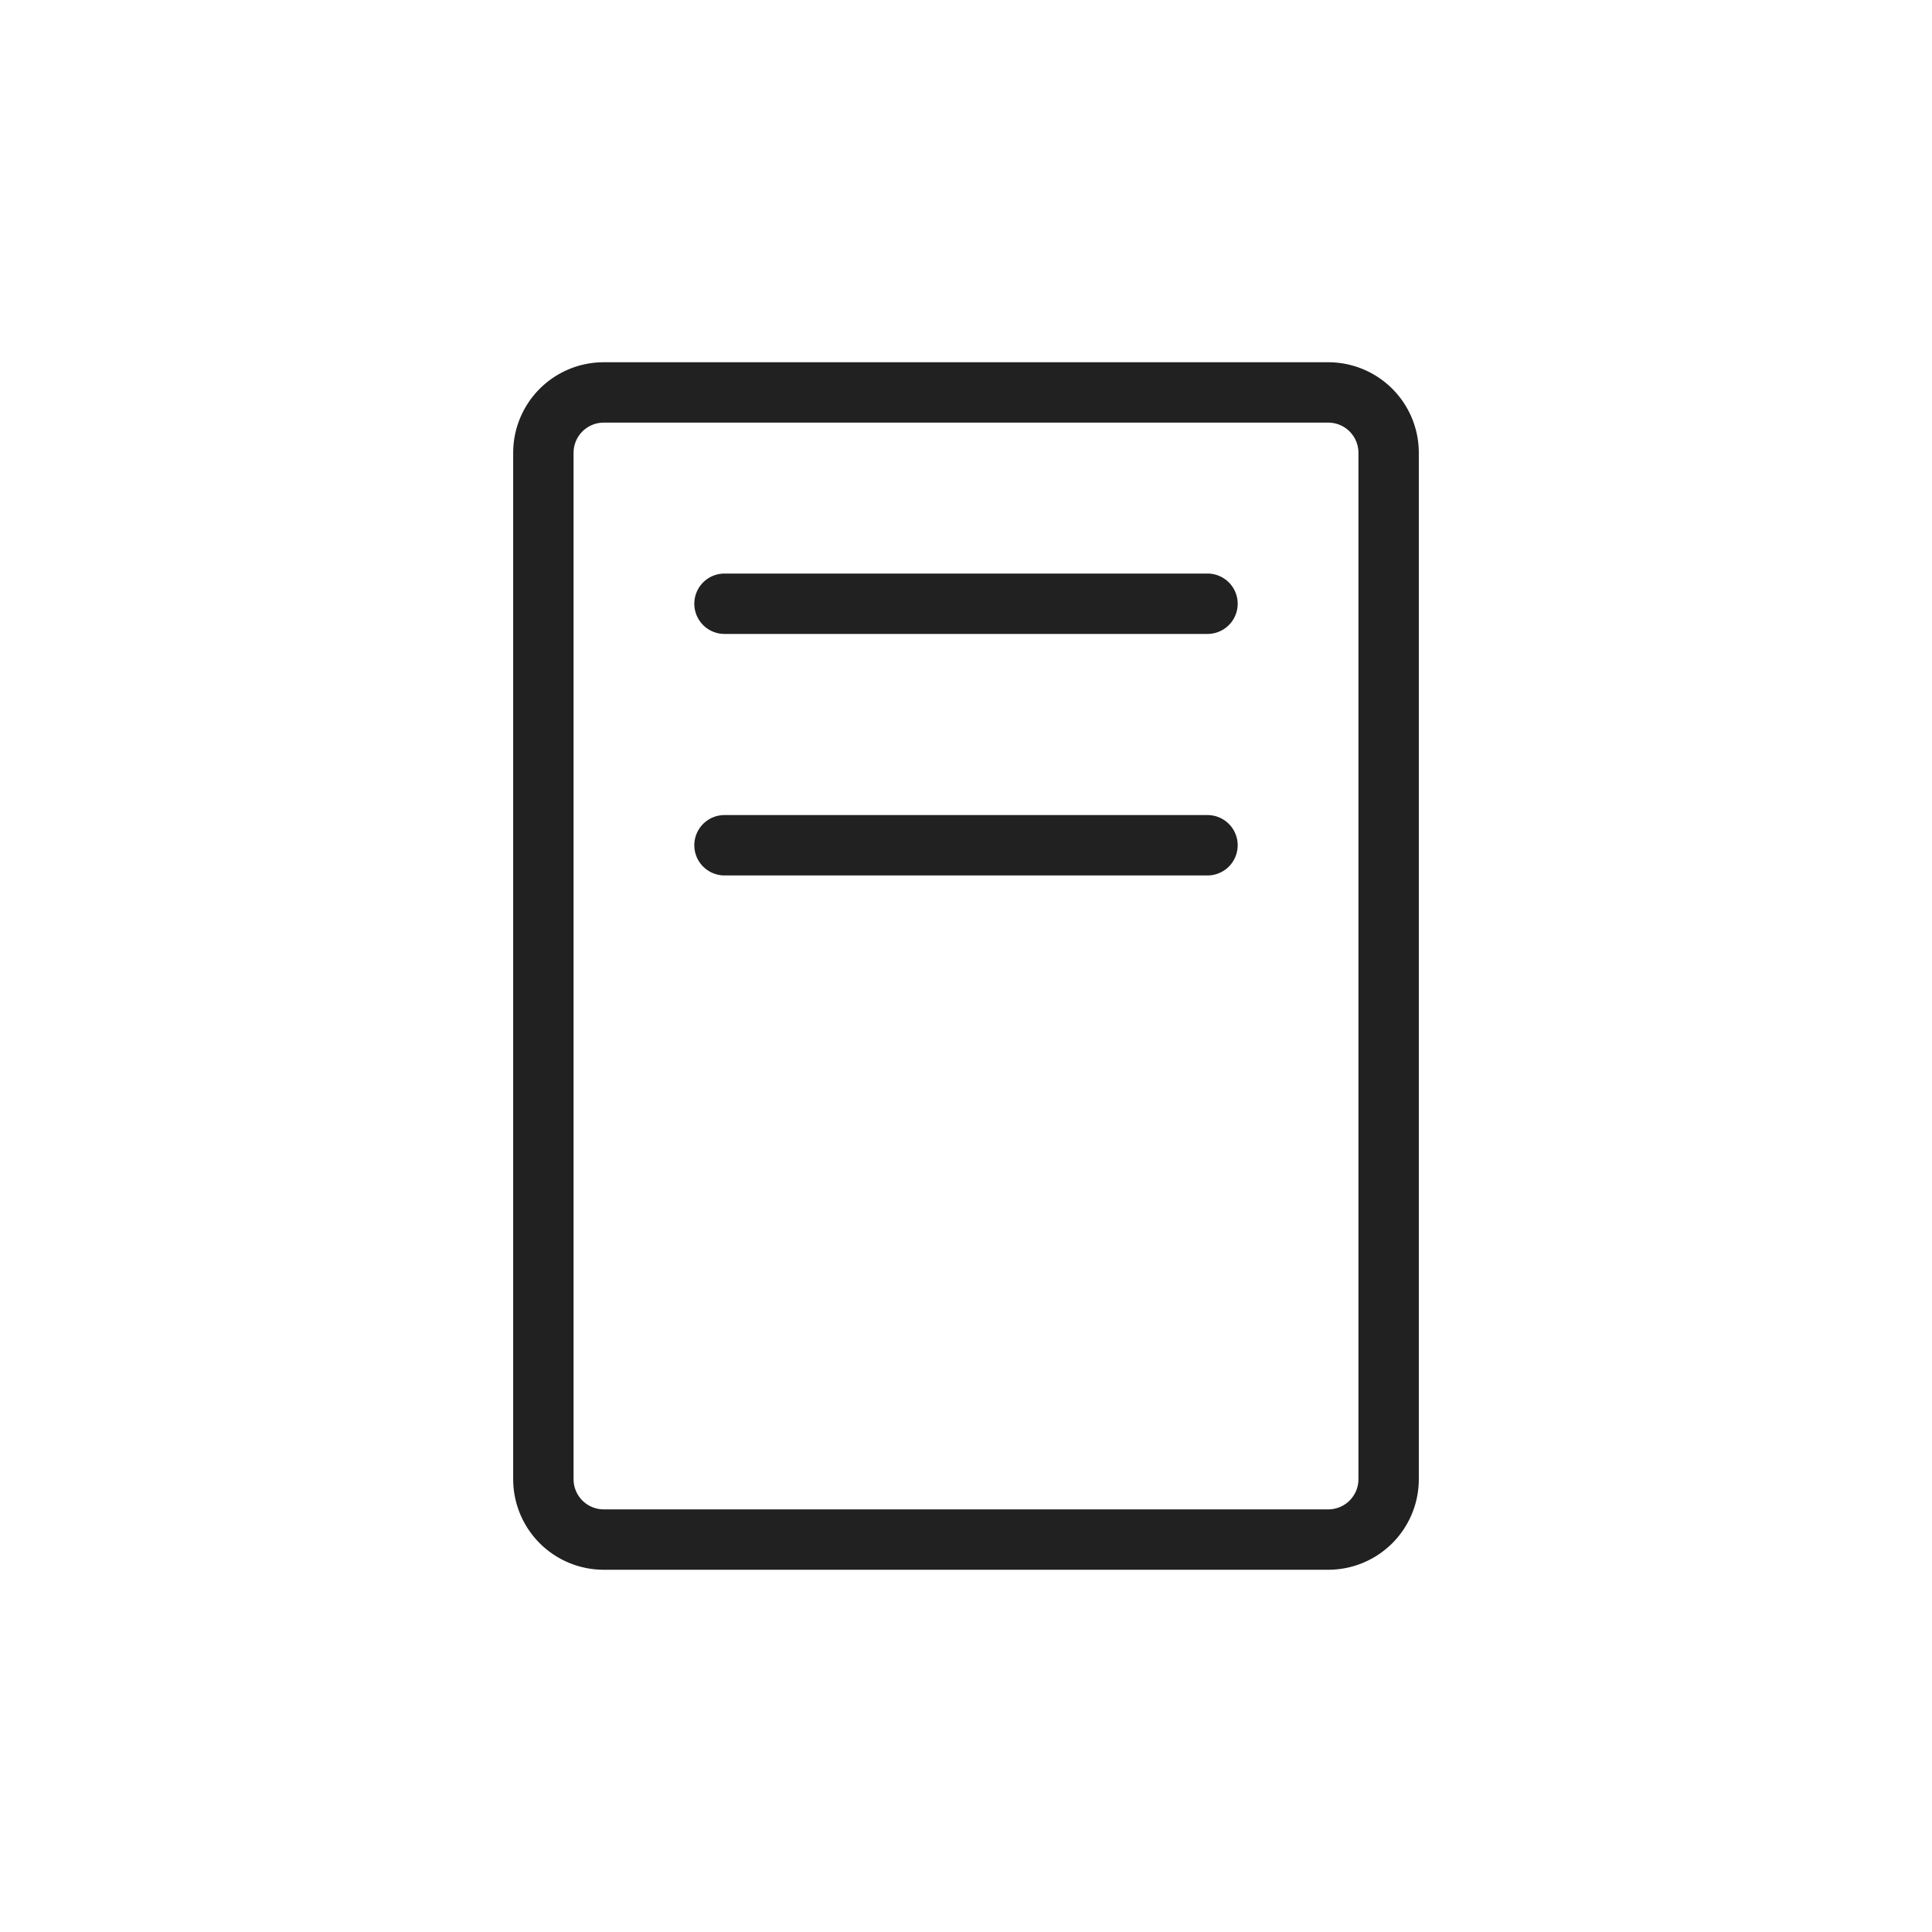 <svg width="64" height="64" fill="none" xmlns="http://www.w3.org/2000/svg"><path fill-rule="evenodd" clip-rule="evenodd" d="M17 15a3 3 0 013-3h24a3 3 0 013 3v34a3 3 0 01-3 3H20a3 3 0 01-3-3V15zm3-1a1 1 0 00-1 1v34a1 1 0 001 1h24a1 1 0 001-1V15a1 1 0 00-1-1H20z" fill="#212121"/><path fill-rule="evenodd" clip-rule="evenodd" d="M23 20a1 1 0 011-1h16a1 1 0 110 2H24a1 1 0 01-1-1zm0 8a1 1 0 011-1h16a1 1 0 110 2H24a1 1 0 01-1-1z" fill="#212121"/></svg>